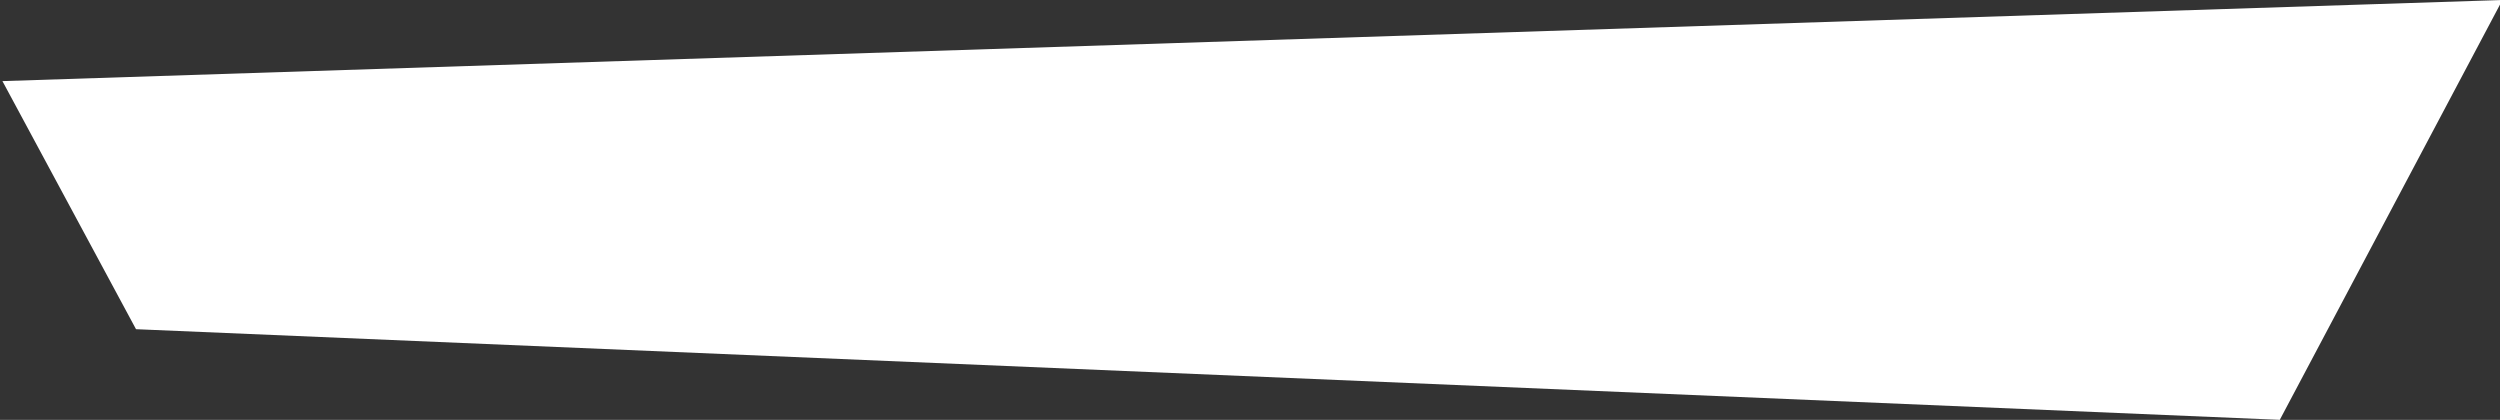 <svg xmlns="http://www.w3.org/2000/svg" width="524" height="88" style=""><rect width="100%" height="100%" fill="#333333" stroke="none"/><rect id="backgroundrect" width="100%" height="100%" x="0" y="0" fill="none" stroke="none"/>
  
<g class="currentLayer" style=""><title>Layer 1</title><path id="Path_4326" data-name="Path 4326" d="M0.508,17 l524,-17 L477.841,88 L28.508,69 z" fill="#ffffff" class="" fill-opacity="1"/></g></svg>